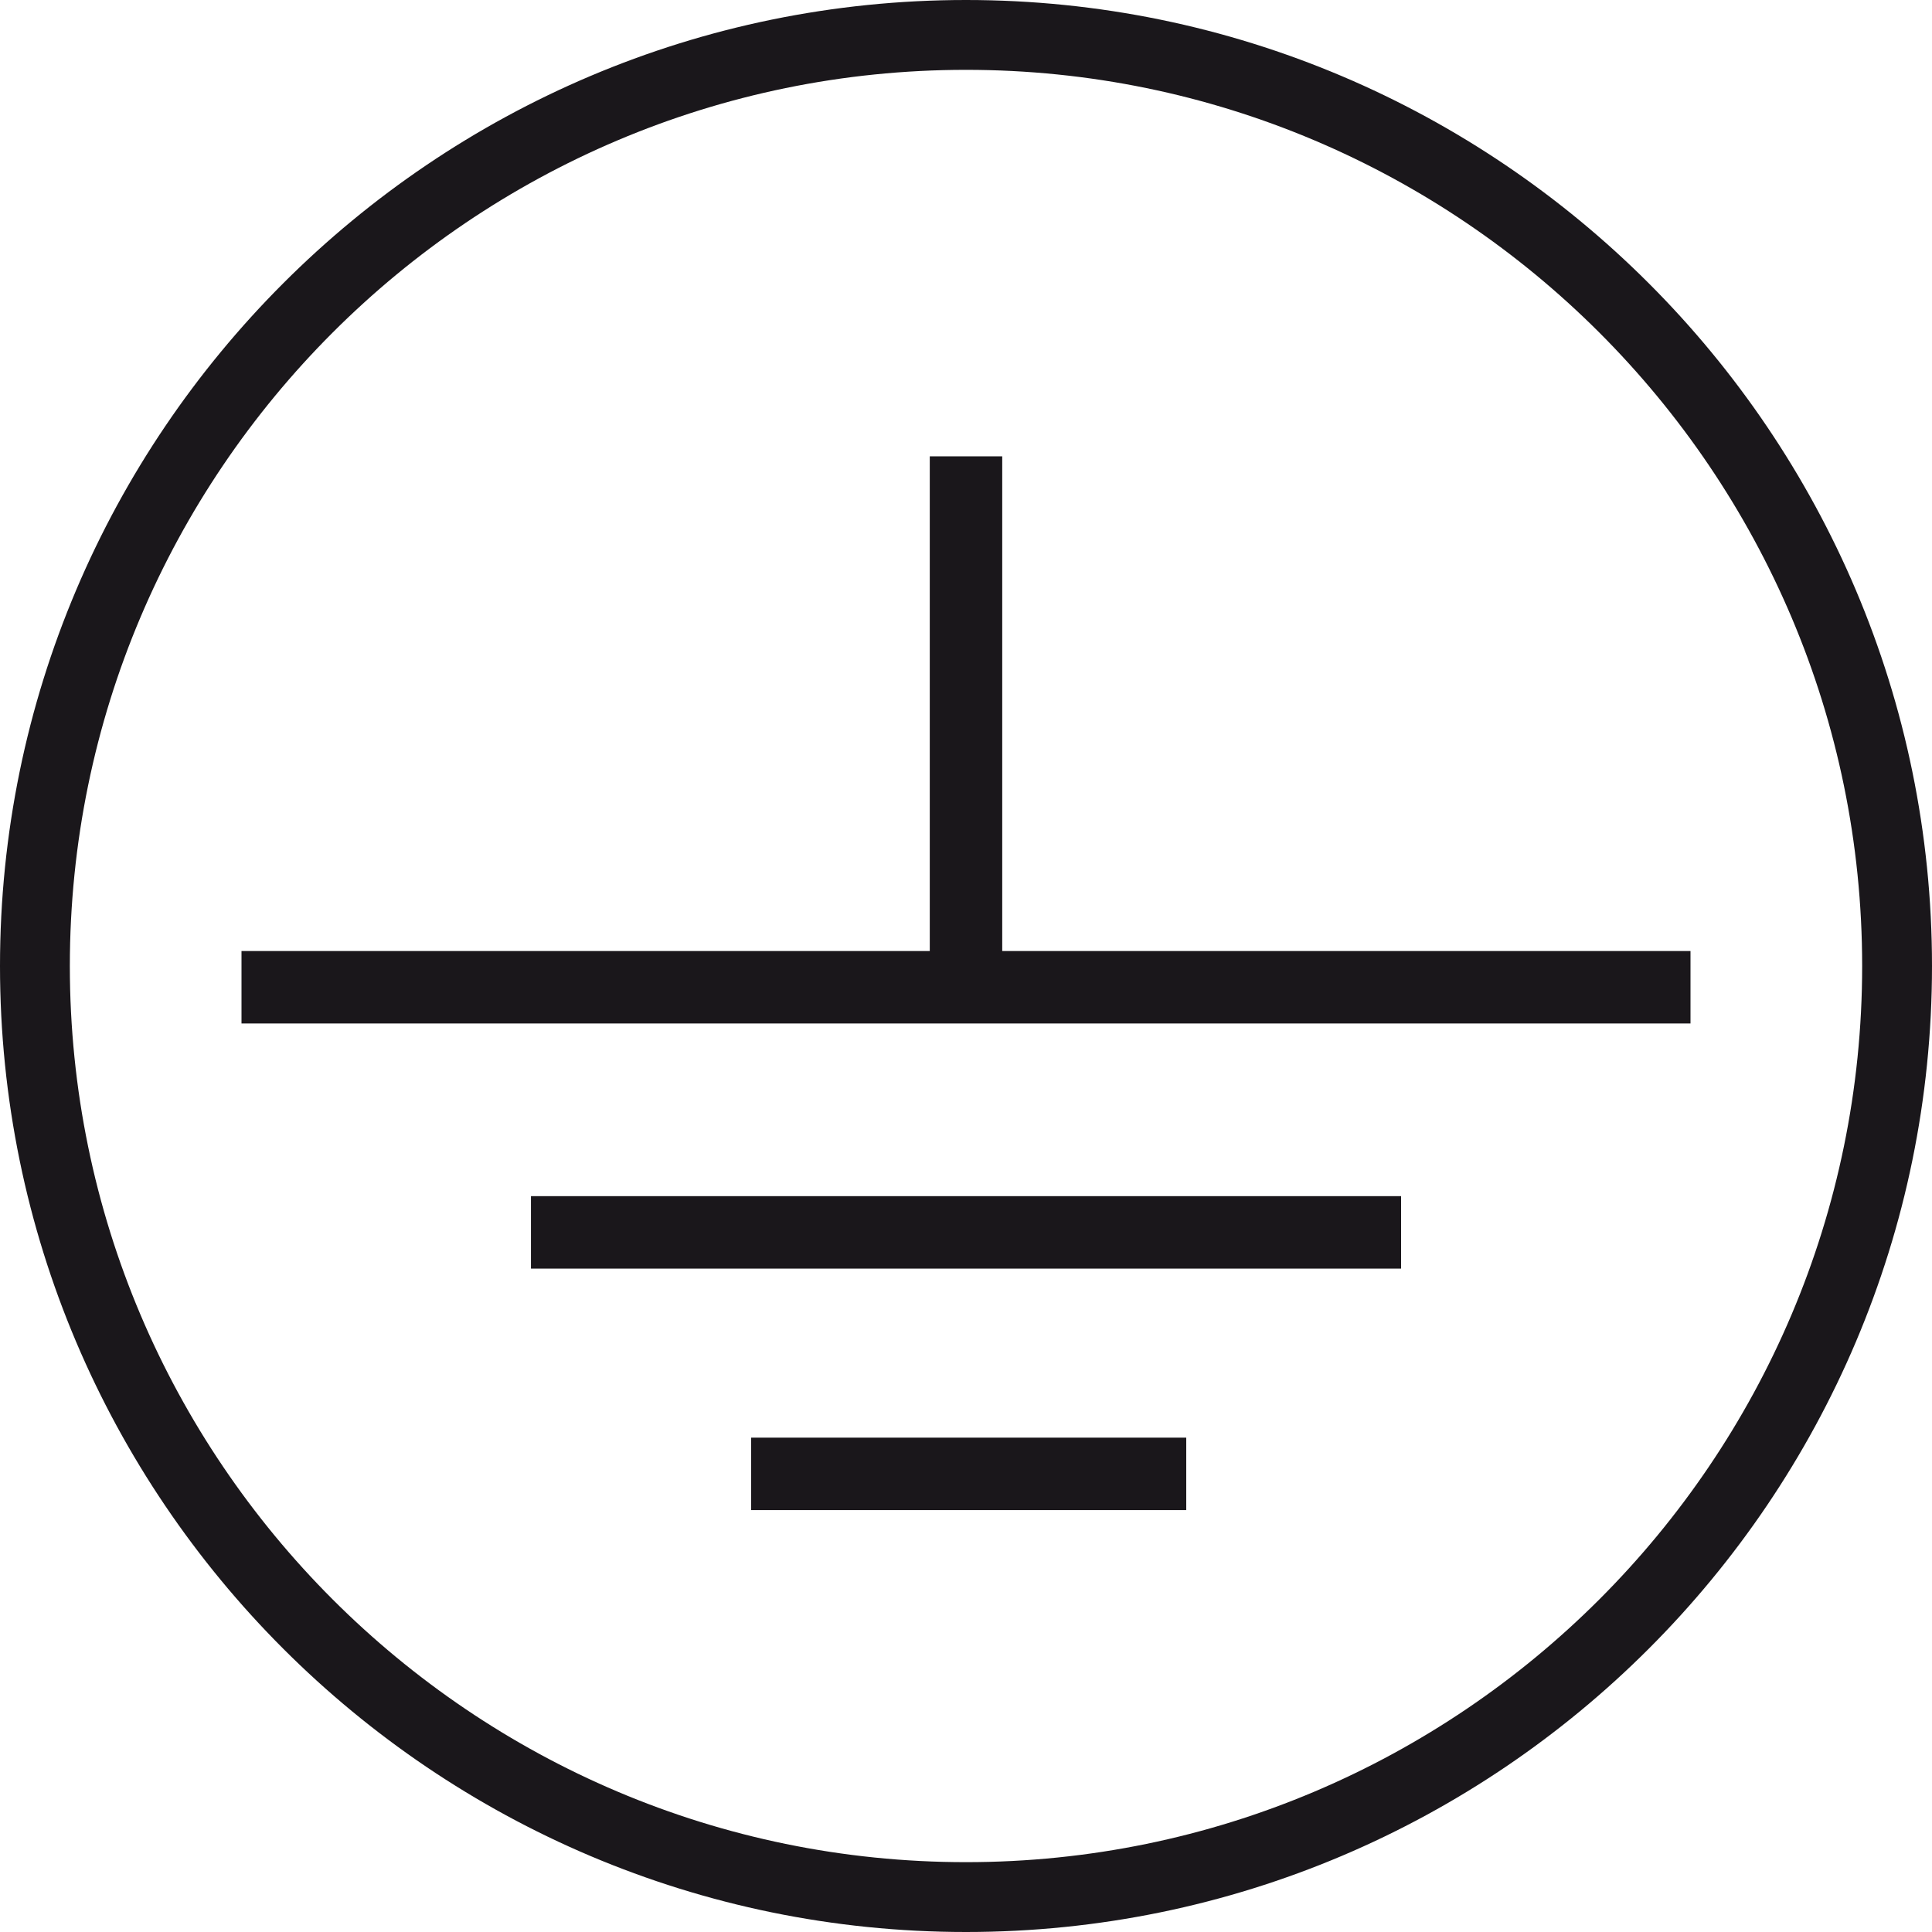 <?xml version="1.0" encoding="UTF-8"?>
<svg xmlns="http://www.w3.org/2000/svg" id="Capa_1" data-name="Capa 1" viewBox="0 0 40 40">
  <defs>
    <style>      .cls-1 {        fill: #1a171b;        stroke-width: 0px;      }    </style>
  </defs>
  <path class="cls-1" d="M20,40C8.972,40,0,31.028,0,20S8.972,0,20,0s20,8.972,20,20-8.972,20-20,20ZM20,1.446C9.769,1.446,1.446,9.769,1.446,20s8.324,18.554,18.554,18.554,18.554-8.324,18.554-18.554S30.231,1.446,20,1.446Z"></path>
  <path class="cls-1" d="M24.56,31.265h-9.008v-1.5h9.008v1.5ZM29.008,26.265H10.993v-1.5h18.015v1.5ZM35,21.19H5v-1.5h14.25v-10.242h1.5v10.242h14.25v1.5Z"></path>
</svg>
